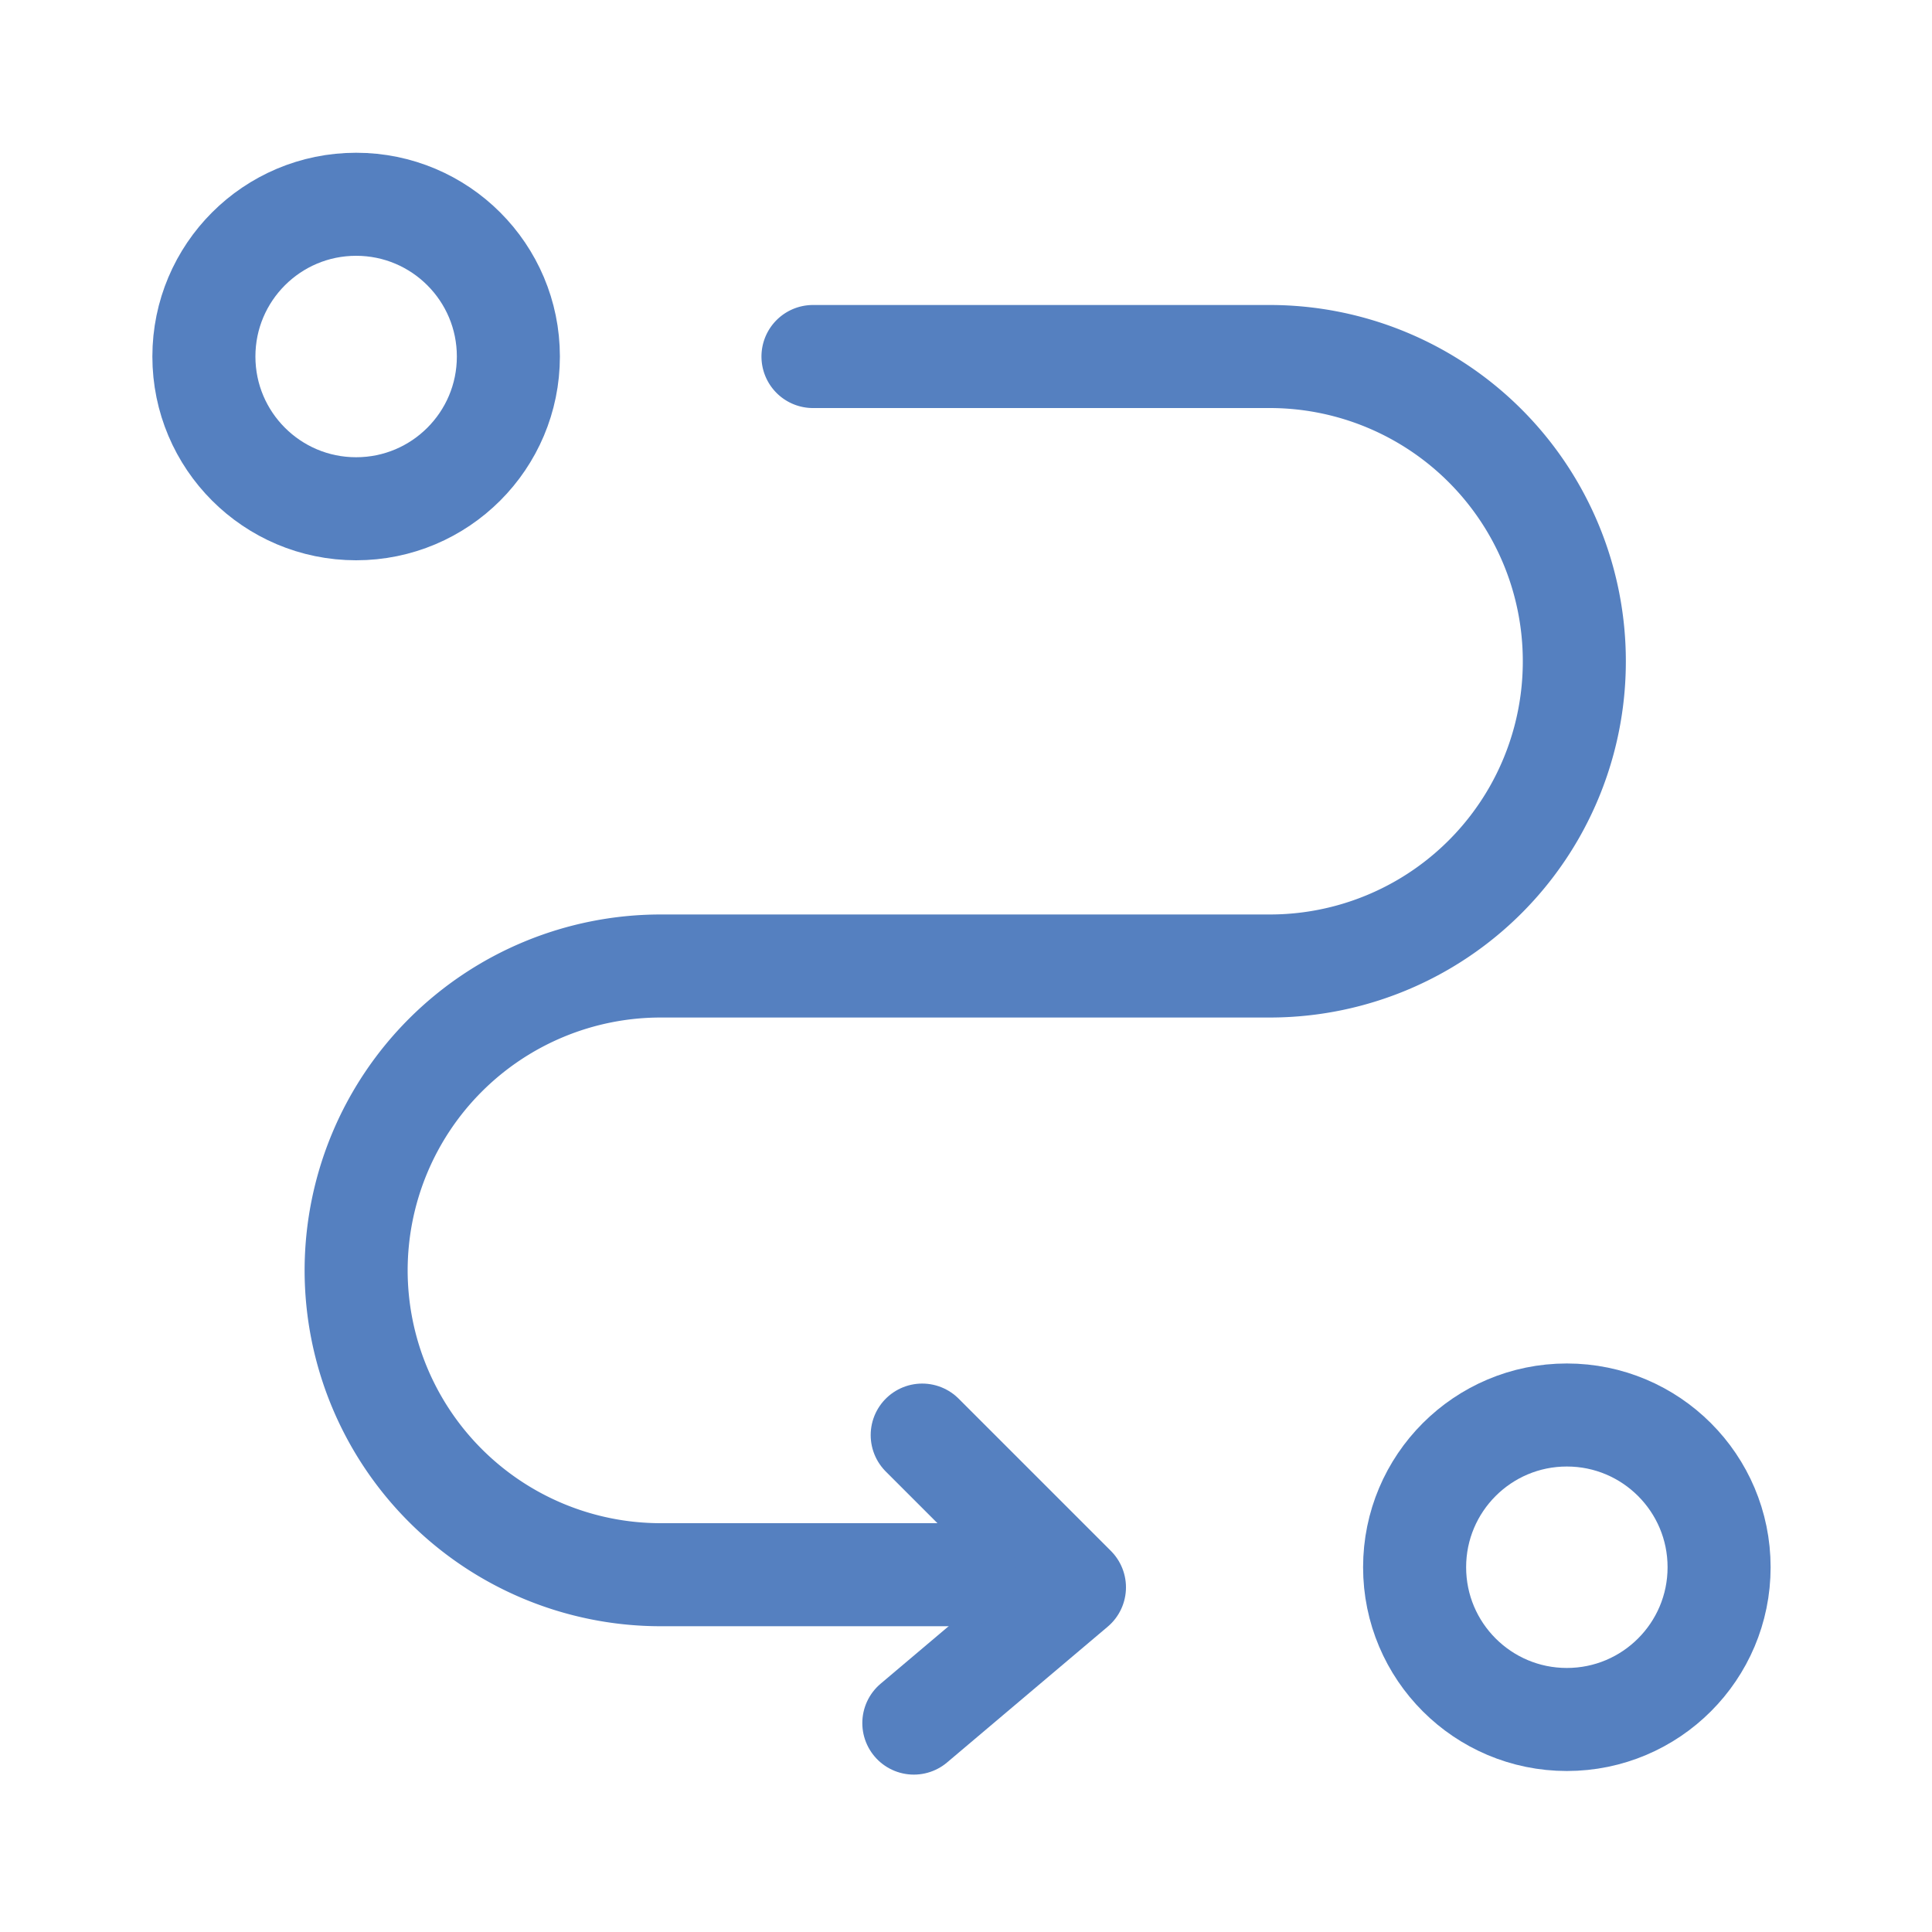 <svg id="Layer_1" data-name="Layer 1" xmlns="http://www.w3.org/2000/svg" viewBox="0 0 150 150"><defs><style>.cls-1,.cls-2{fill:none;stroke:#5580c0;stroke-linecap:round;stroke-width:8px;}.cls-1{stroke-miterlimit:10;}.cls-2{stroke-linejoin:round;}</style></defs><circle class="cls-1" cx="27.65" cy="27.68" r="11.82"/><circle class="cls-1" cx="121.65" cy="121.68" r="11.82"/><polyline class="cls-2" points="71.6 111.42 83.42 123.24 70.95 133.78"/><path class="cls-1" d="M63.12,27.68H98.59a23.65,23.65,0,0,1,23.64,23.65h0A23.64,23.64,0,0,1,98.59,75H51.3A23.65,23.65,0,0,0,27.65,98.62h0A23.65,23.65,0,0,0,51.3,122.26H74.94"/></svg>